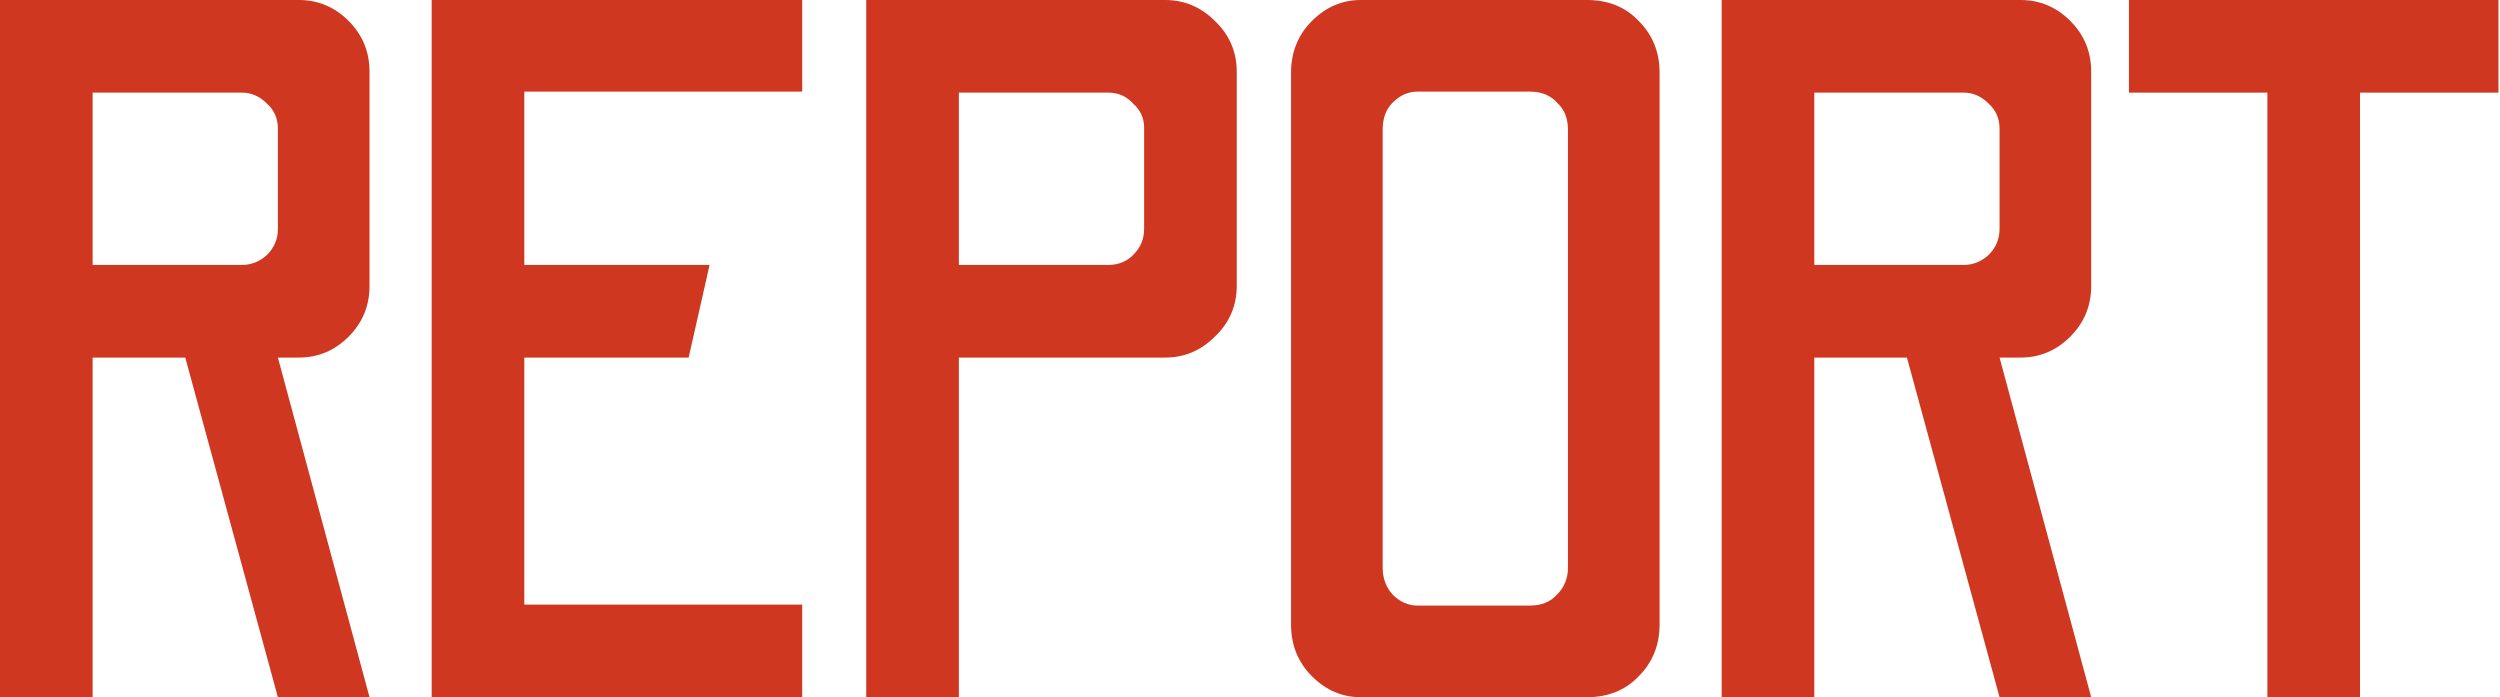 <svg width="753" height="210" viewBox="0 0 753 210" fill="none" xmlns="http://www.w3.org/2000/svg">
<path d="M682.936 210V27.9H641.236V0H752.536V27.9H710.836V210H682.936Z" fill="#D03720"/>
<path d="M518.566 210V0H608.566C614.366 0 619.366 2.1 623.566 6.3C627.766 10.5 629.866 15.6 629.866 21.6V86.1C629.866 92.1 627.766 97.2 623.566 101.4C619.366 105.6 614.366 107.7 608.566 107.7H602.266L629.866 210H602.266L574.366 107.7H546.466V210H518.566ZM546.466 79.8H591.466C594.266 79.8 596.766 78.8 598.966 76.8C601.166 74.6 602.266 72 602.266 69V38.7C602.266 35.7 601.166 33.2 598.966 31.2C596.766 29 594.266 27.9 591.466 27.9H546.466V79.8Z" fill="#D03720"/>
<path d="M409.866 210C404.266 210 399.366 207.9 395.166 203.7C390.966 199.5 388.866 194.3 388.866 188.1V21.9C388.866 15.7 390.966 10.5 395.166 6.3C399.366 2.1 404.266 0 409.866 0H477.966C484.366 0 489.566 2.1 493.566 6.3C497.766 10.5 499.866 15.7 499.866 21.9V188.1C499.866 194.3 497.766 199.5 493.566 203.7C489.566 207.9 484.366 210 477.966 210H409.866ZM426.966 182.4H460.866C464.266 182.4 466.966 181.3 468.966 179.1C471.166 176.9 472.266 174.2 472.266 171V39C472.266 35.6 471.166 32.9 468.966 30.9C466.966 28.7 464.266 27.6 460.866 27.6H426.966C424.166 27.6 421.666 28.7 419.466 30.9C417.466 32.9 416.466 35.6 416.466 39V171C416.466 174.2 417.466 176.9 419.466 179.1C421.666 181.3 424.166 182.4 426.966 182.4Z" fill="#D03720"/>
<path d="M260.909 210V0H350.909C356.709 0 361.709 2.1 365.909 6.3C370.309 10.5 372.509 15.6 372.509 21.6V86.1C372.509 92.1 370.309 97.2 365.909 101.4C361.709 105.6 356.709 107.7 350.909 107.7H288.809V210H260.909ZM288.809 79.8H333.809C336.809 79.8 339.309 78.8 341.309 76.8C343.509 74.6 344.609 72 344.609 69V38.4C344.609 35.6 343.509 33.2 341.309 31.2C339.309 29 336.809 27.9 333.809 27.9H288.809V79.8Z" fill="#D03720"/>
<path d="M130.022 210V0H241.622V27.6H157.922V79.8H213.722L207.422 107.7H157.922V182.1H241.622V210H130.022Z" fill="#D03720"/>
<path d="M0 210V0H90C95.8 0 100.8 2.1 105 6.3C109.2 10.5 111.3 15.6 111.3 21.6V86.1C111.3 92.1 109.2 97.2 105 101.4C100.8 105.6 95.8 107.7 90 107.7H83.7L111.3 210H83.7L55.8 107.7H27.9V210H0ZM27.9 79.8H72.9C75.7 79.8 78.2 78.8 80.4 76.8C82.6 74.6 83.7 72 83.7 69V38.7C83.7 35.7 82.6 33.2 80.4 31.2C78.2 29 75.7 27.9 72.9 27.9H27.9V79.8Z" fill="#D03720"/>
</svg>
